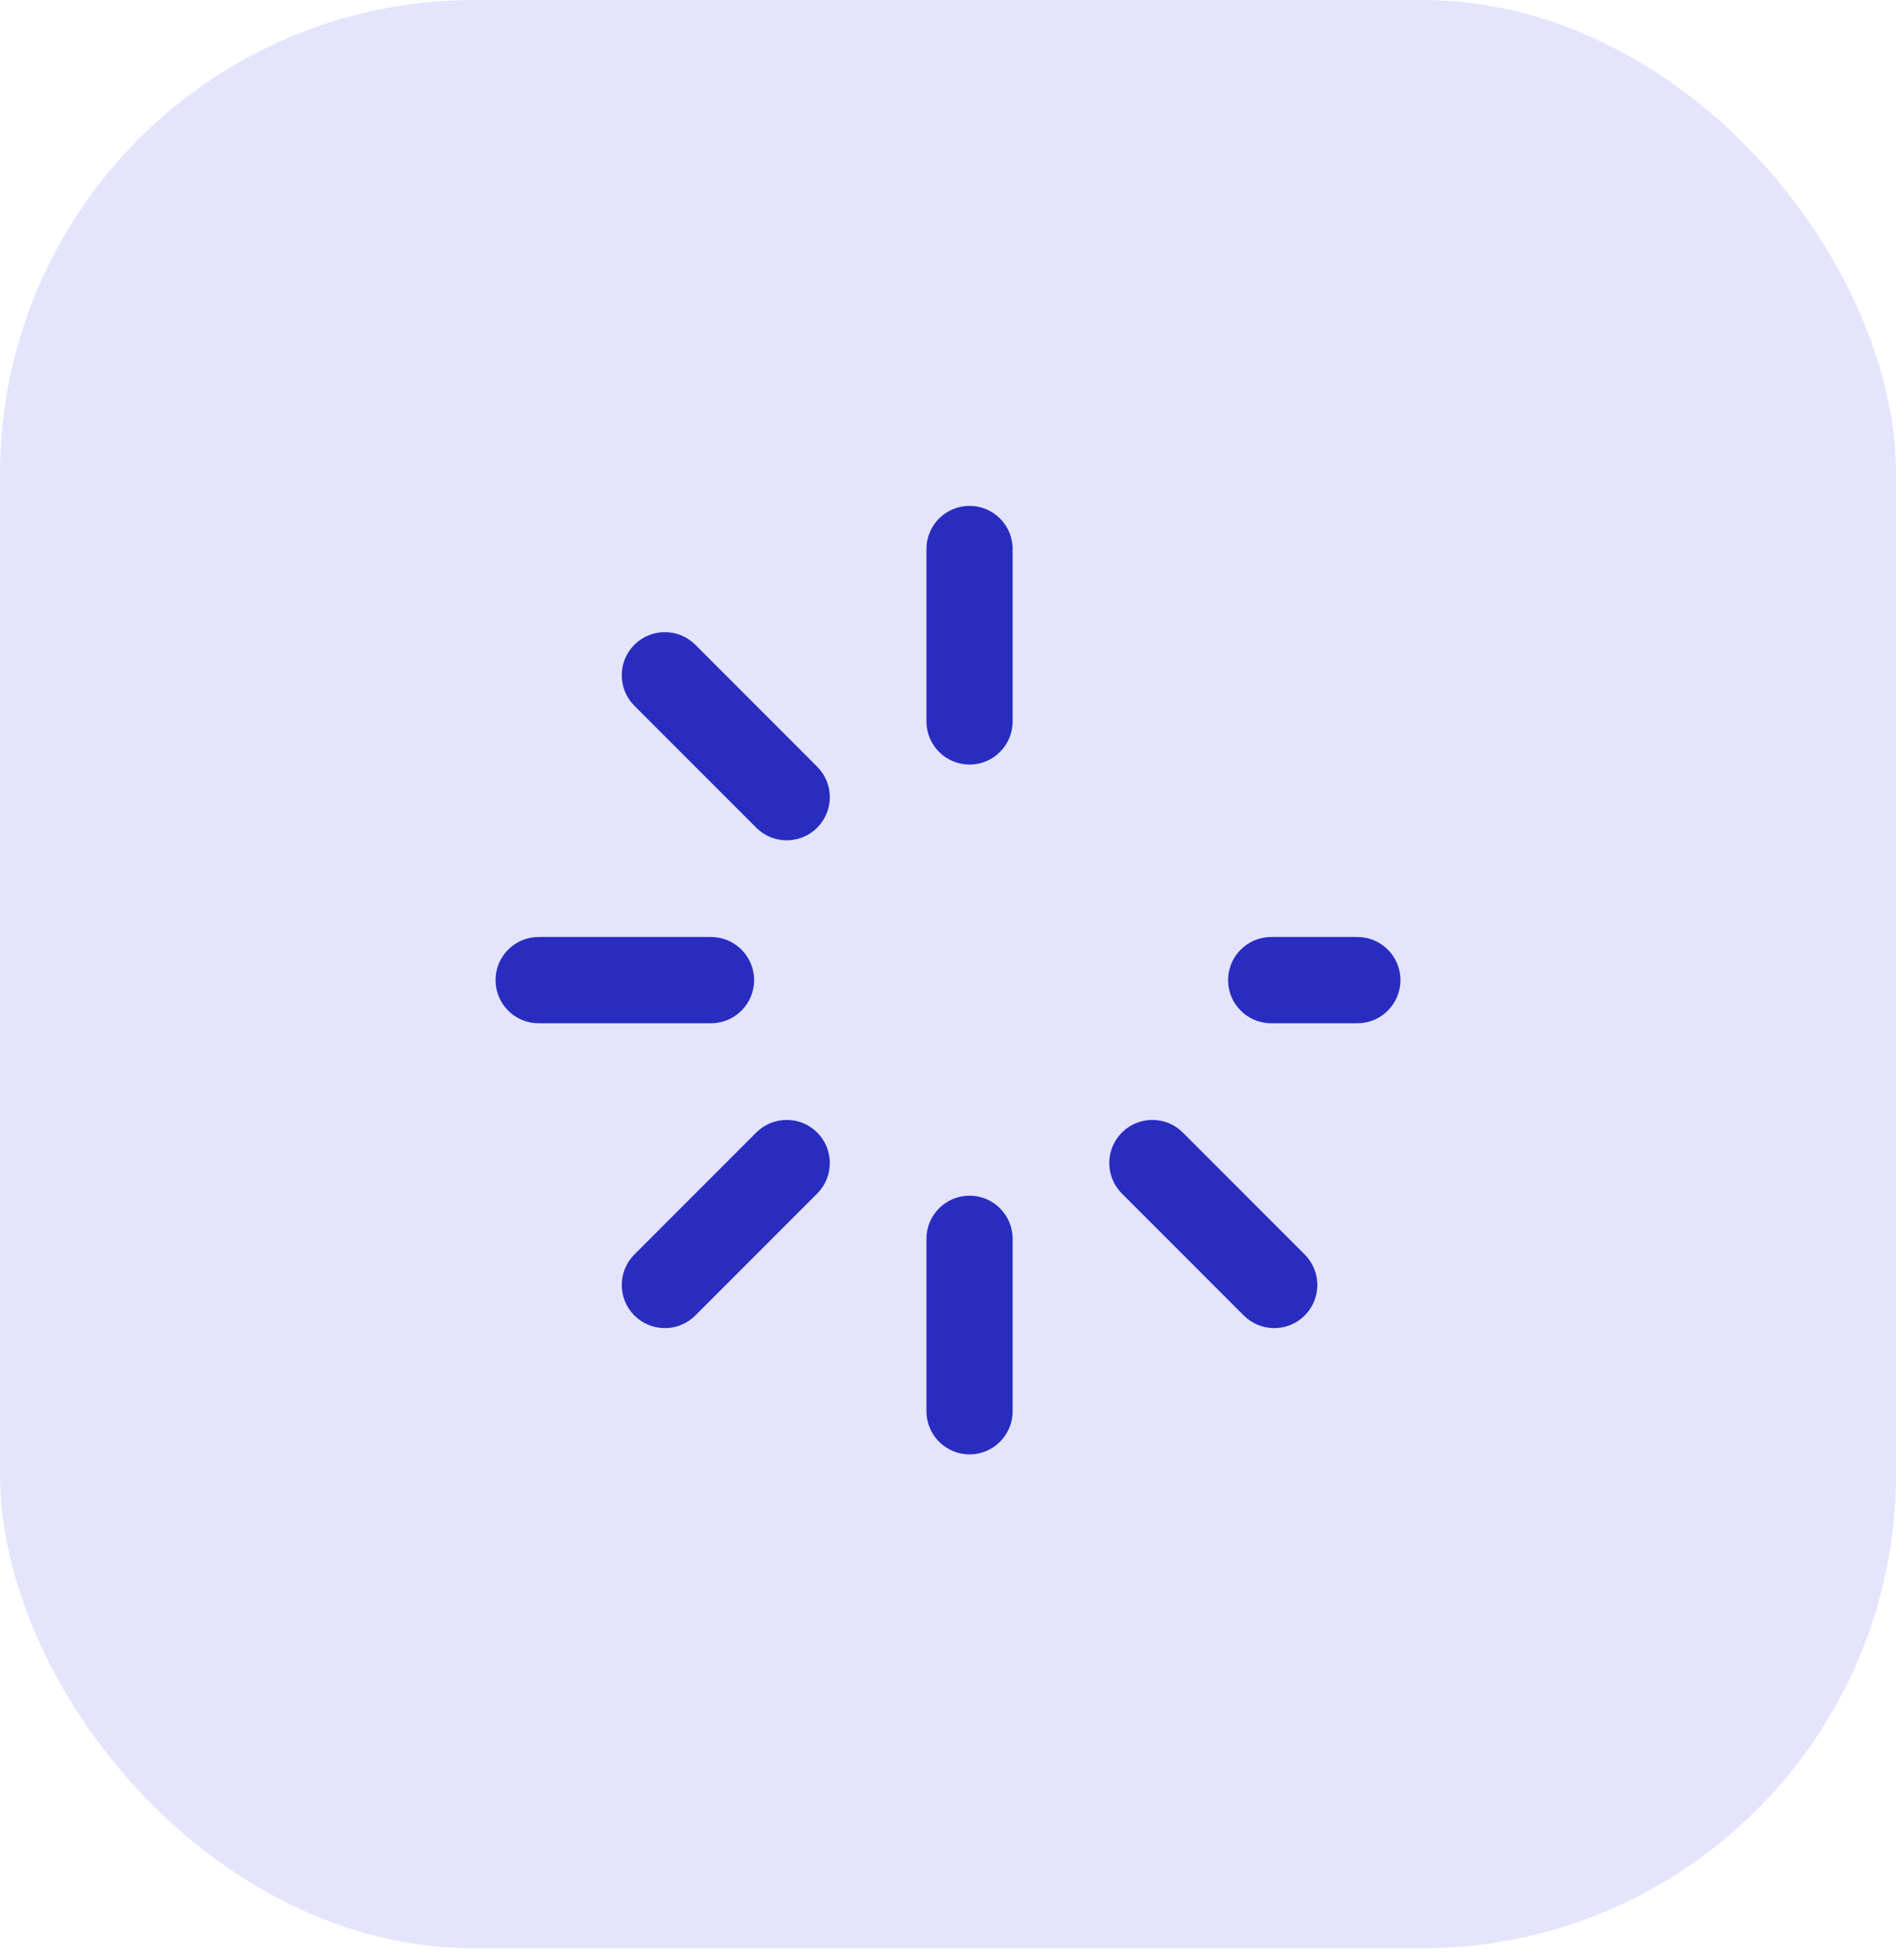<svg width="60" height="62" viewBox="0 0 60 62" fill="none" xmlns="http://www.w3.org/2000/svg">
<rect width="60" height="61.622" rx="15" fill="#E4E4FC"/>
<g clip-path="url(#clip0_4020_1717)">
<path d="M23.864 31C23.864 30.247 23.253 29.636 22.5 29.636H17.045C16.292 29.636 15.682 30.247 15.682 31C15.682 31.753 16.292 32.364 17.045 32.364H22.5C23.253 32.364 23.864 31.753 23.864 31ZM42.955 29.636H40.227C39.474 29.636 38.864 30.247 38.864 31C38.864 31.753 39.474 32.364 40.227 32.364H42.955C43.708 32.364 44.318 31.753 44.318 31C44.318 30.247 43.708 29.636 42.955 29.636ZM30.682 24.182C31.435 24.182 32.045 23.571 32.045 22.818V17.364C32.045 16.61 31.435 16 30.682 16C29.929 16 29.318 16.61 29.318 17.364V22.818C29.318 23.571 29.929 24.182 30.682 24.182ZM30.682 37.818C29.929 37.818 29.318 38.429 29.318 39.182V44.636C29.318 45.389 29.929 46 30.682 46C31.435 46 32.045 45.389 32.045 44.636V39.182C32.045 38.429 31.435 37.818 30.682 37.818ZM22.004 20.393C21.471 19.861 20.608 19.861 20.075 20.393C19.543 20.926 19.543 21.789 20.075 22.322L23.932 26.179C24.059 26.306 24.209 26.406 24.374 26.475C24.54 26.543 24.717 26.579 24.896 26.578C25.245 26.578 25.594 26.445 25.86 26.179C26.393 25.646 26.393 24.783 25.86 24.25L22.004 20.393ZM37.431 35.821C36.899 35.289 36.035 35.289 35.503 35.821C34.97 36.354 34.971 37.217 35.503 37.75L39.36 41.607C39.486 41.733 39.637 41.834 39.802 41.903C39.968 41.971 40.145 42.006 40.324 42.006C40.673 42.006 41.022 41.873 41.288 41.607C41.821 41.074 41.821 40.211 41.288 39.678L37.431 35.821ZM23.932 35.821L20.075 39.678C19.543 40.211 19.543 41.074 20.075 41.607C20.202 41.733 20.352 41.834 20.517 41.903C20.683 41.971 20.86 42.006 21.04 42.006C21.219 42.006 21.396 41.971 21.561 41.903C21.727 41.834 21.877 41.733 22.004 41.607L25.861 37.75C26.393 37.217 26.393 36.354 25.861 35.821C25.328 35.289 24.465 35.289 23.932 35.821Z" fill="#282CBF"/>
</g>
<defs>
<clipPath id="clip0_4020_1717">
<rect width="30" height="30" fill="white" transform="translate(15 16)"/>
</clipPath>
</defs>
</svg>
